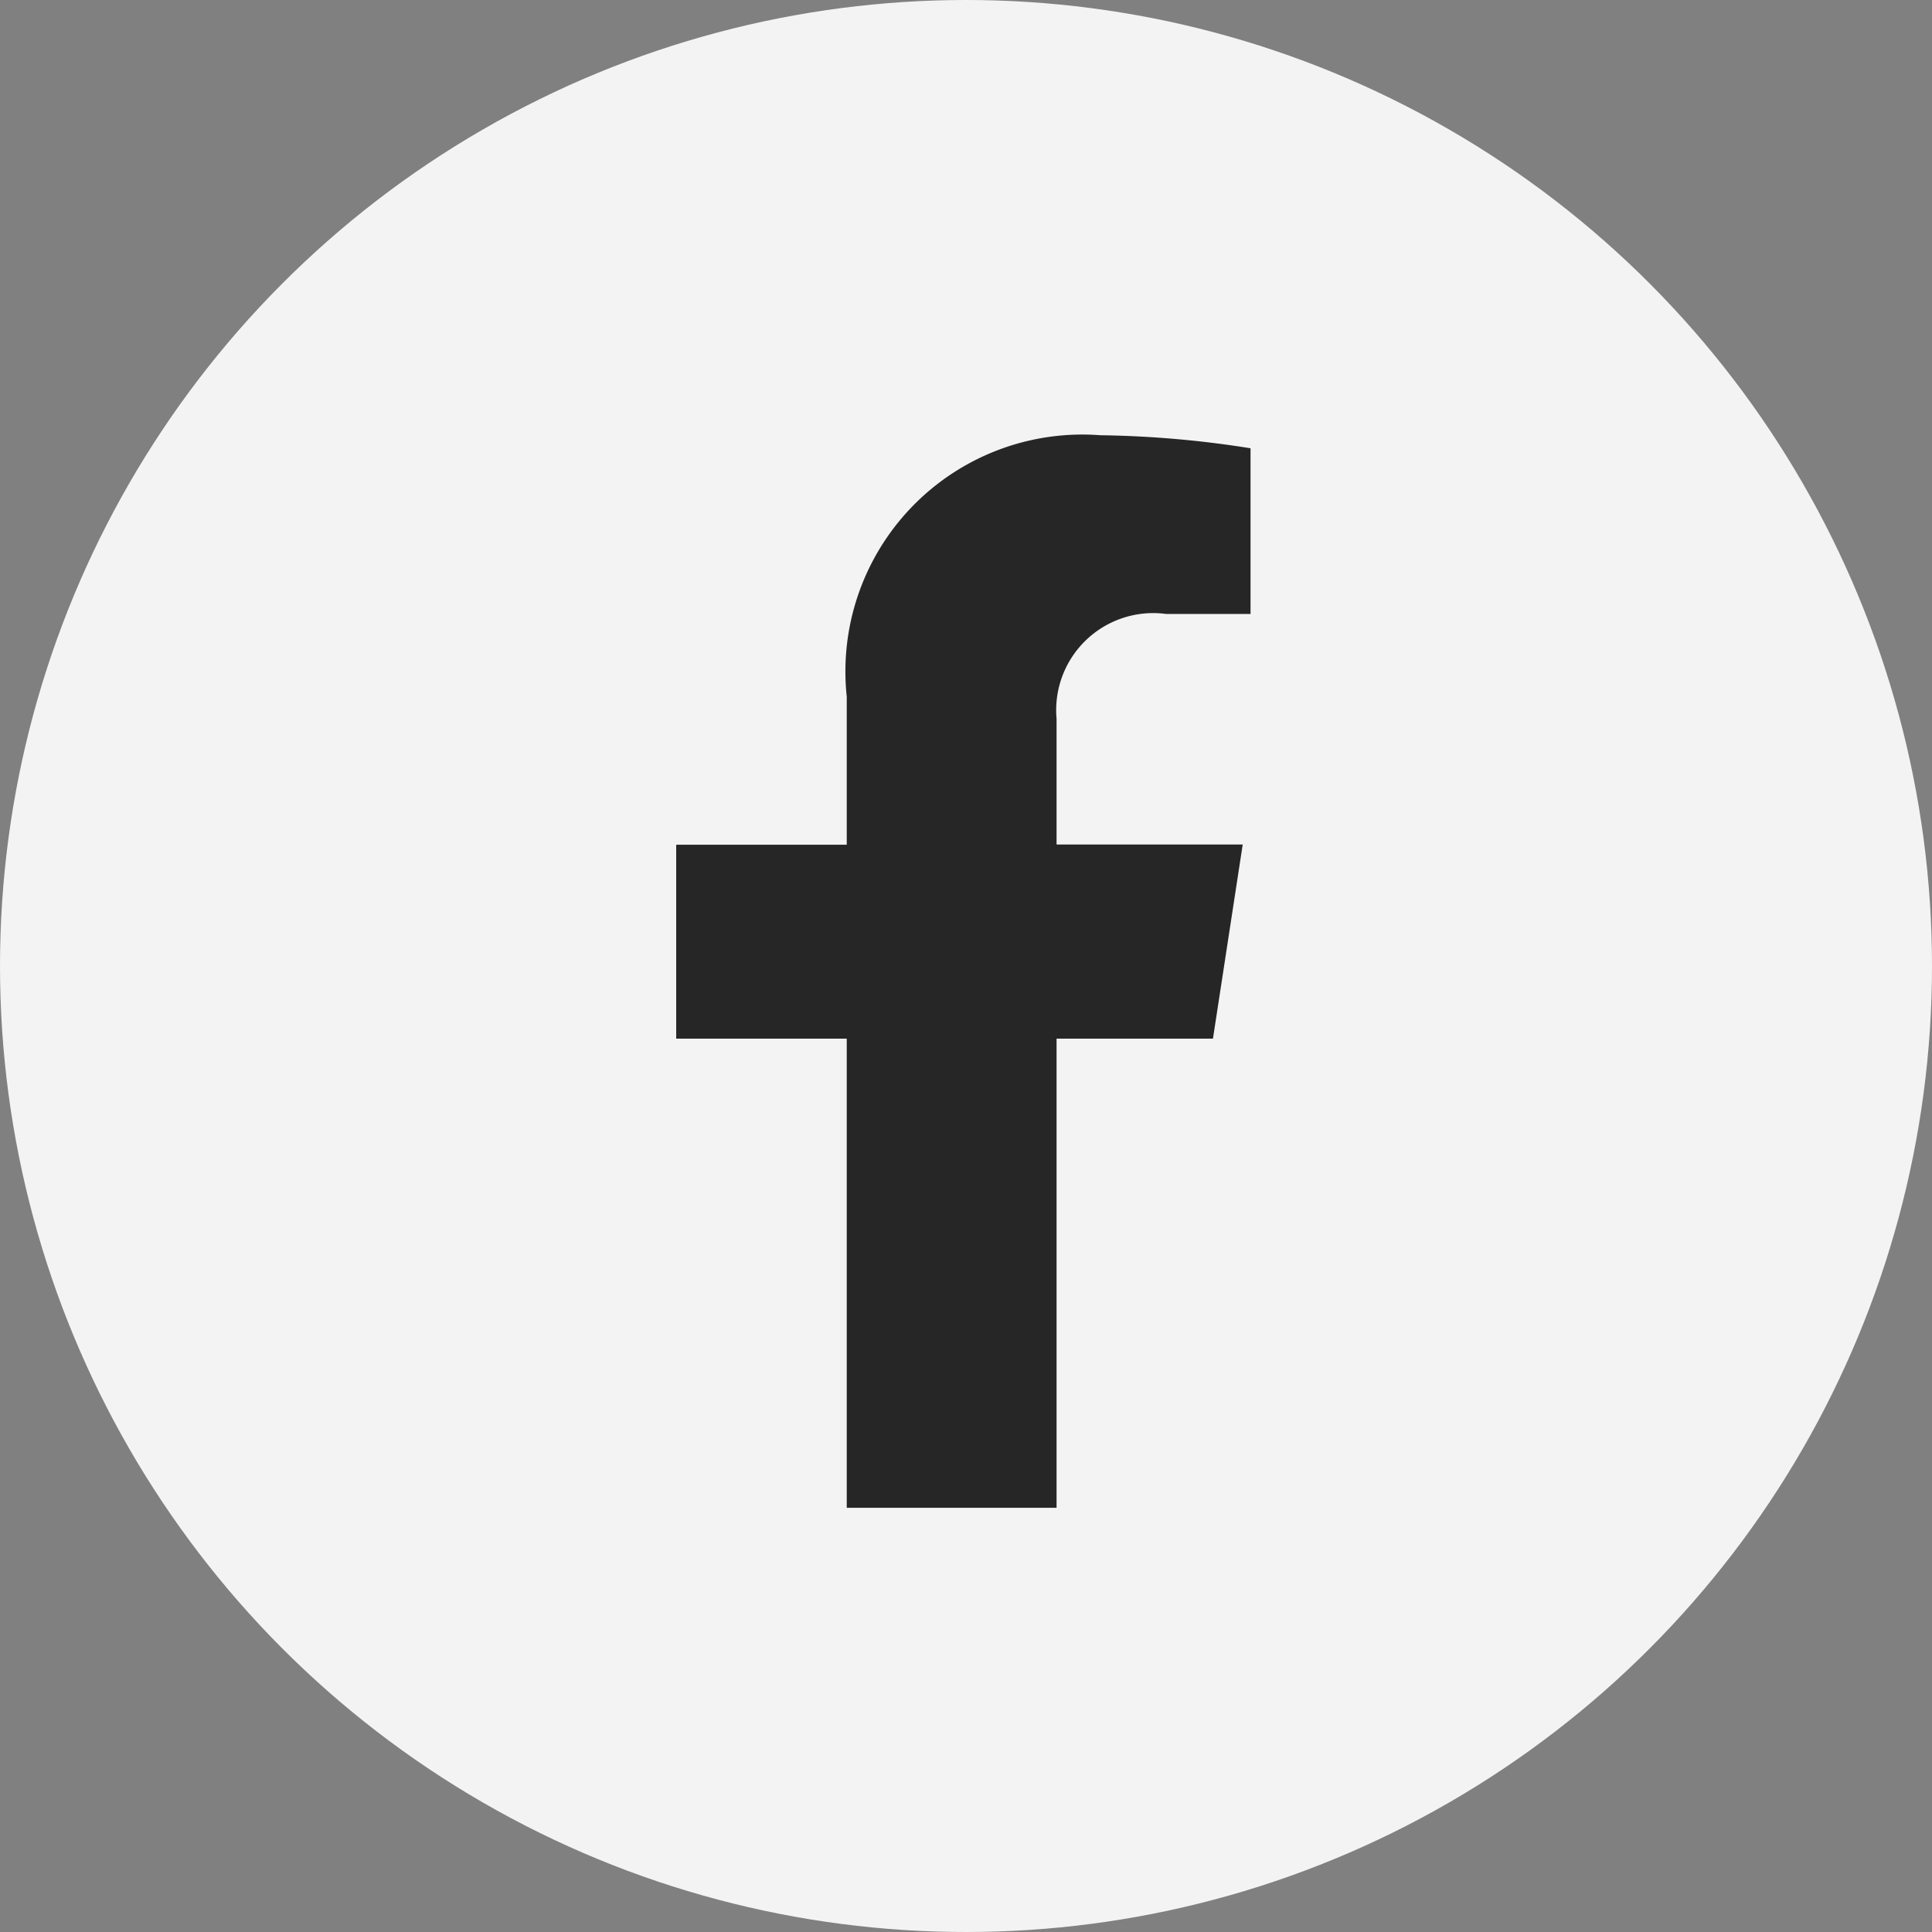 <svg xmlns="http://www.w3.org/2000/svg" width="40" height="40" viewBox="0 0 40 40">
  <rect x="0" y="0" width="40" height="40" fill="#808080" stroke="none"/>
  <g id="footer_facebook" transform="translate(17358 -2174)">
    <circle id="Ellipse_7118" data-name="Ellipse 7118" cx="20" cy="20" r="20" transform="translate(-17358 2174)" fill="#f3f3f3"/>
    <path id="Icon_awesome-facebook-f" data-name="Icon awesome-facebook-f" d="M12.722,12.493l.616-4.019H9.484V5.87A2.009,2.009,0,0,1,11.75,3.7H13.5V.27A21.376,21.376,0,0,0,10.39,0,4.905,4.905,0,0,0,5.14,5.412V8.478H1.609v4.015H5.14v9.713H9.484V12.493Z" transform="translate(-17345.609 2183.011)" fill="#262626"/>
  </g>
</svg>
